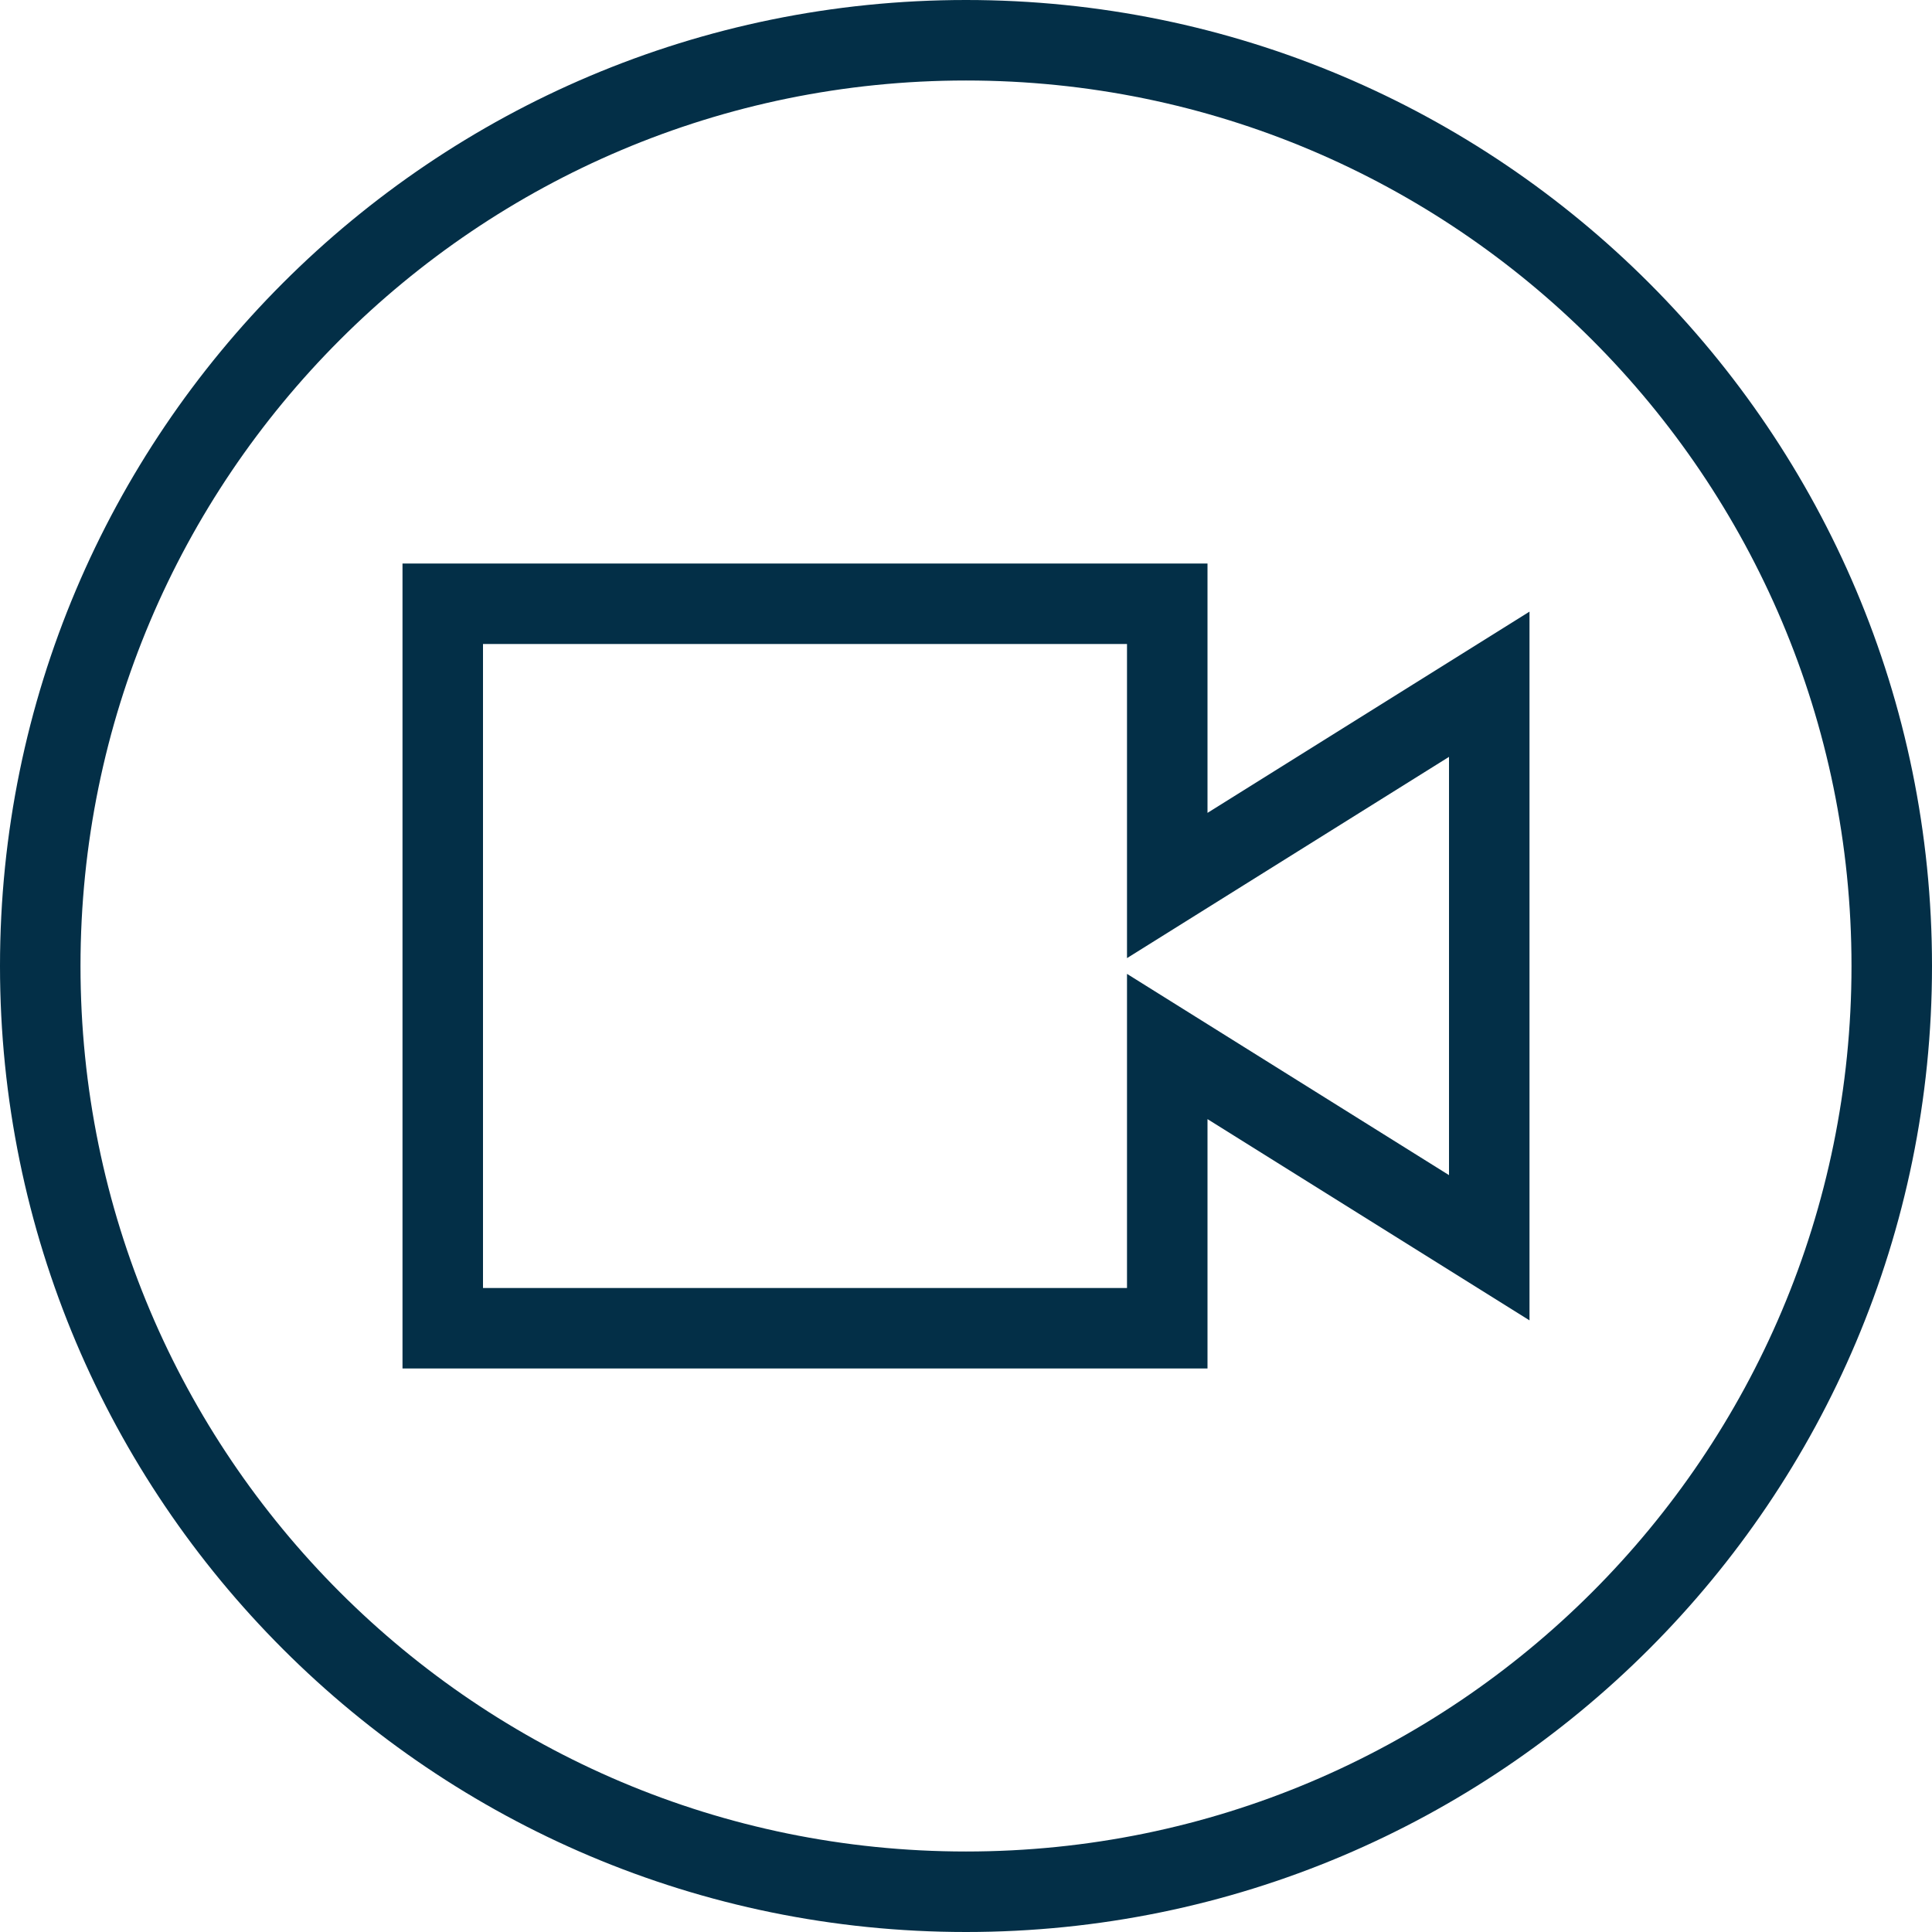 <svg xmlns="http://www.w3.org/2000/svg" viewBox="0 0 48 48" style="stroke: #032F47;">
  <g stroke-width="2" fill="none" fill-rule="evenodd">
    <path d="M29 33H11V15h18v7l8-5v14l-8-5v7z"/>
    <path d="M47 24c0 12.703-10.297 23-23 23C11.298 47 1 36.704 1 24 1 11.3 11.298 1 24 1c12.703 0 23 10.3 23 23z"/>
  </g>
</svg>